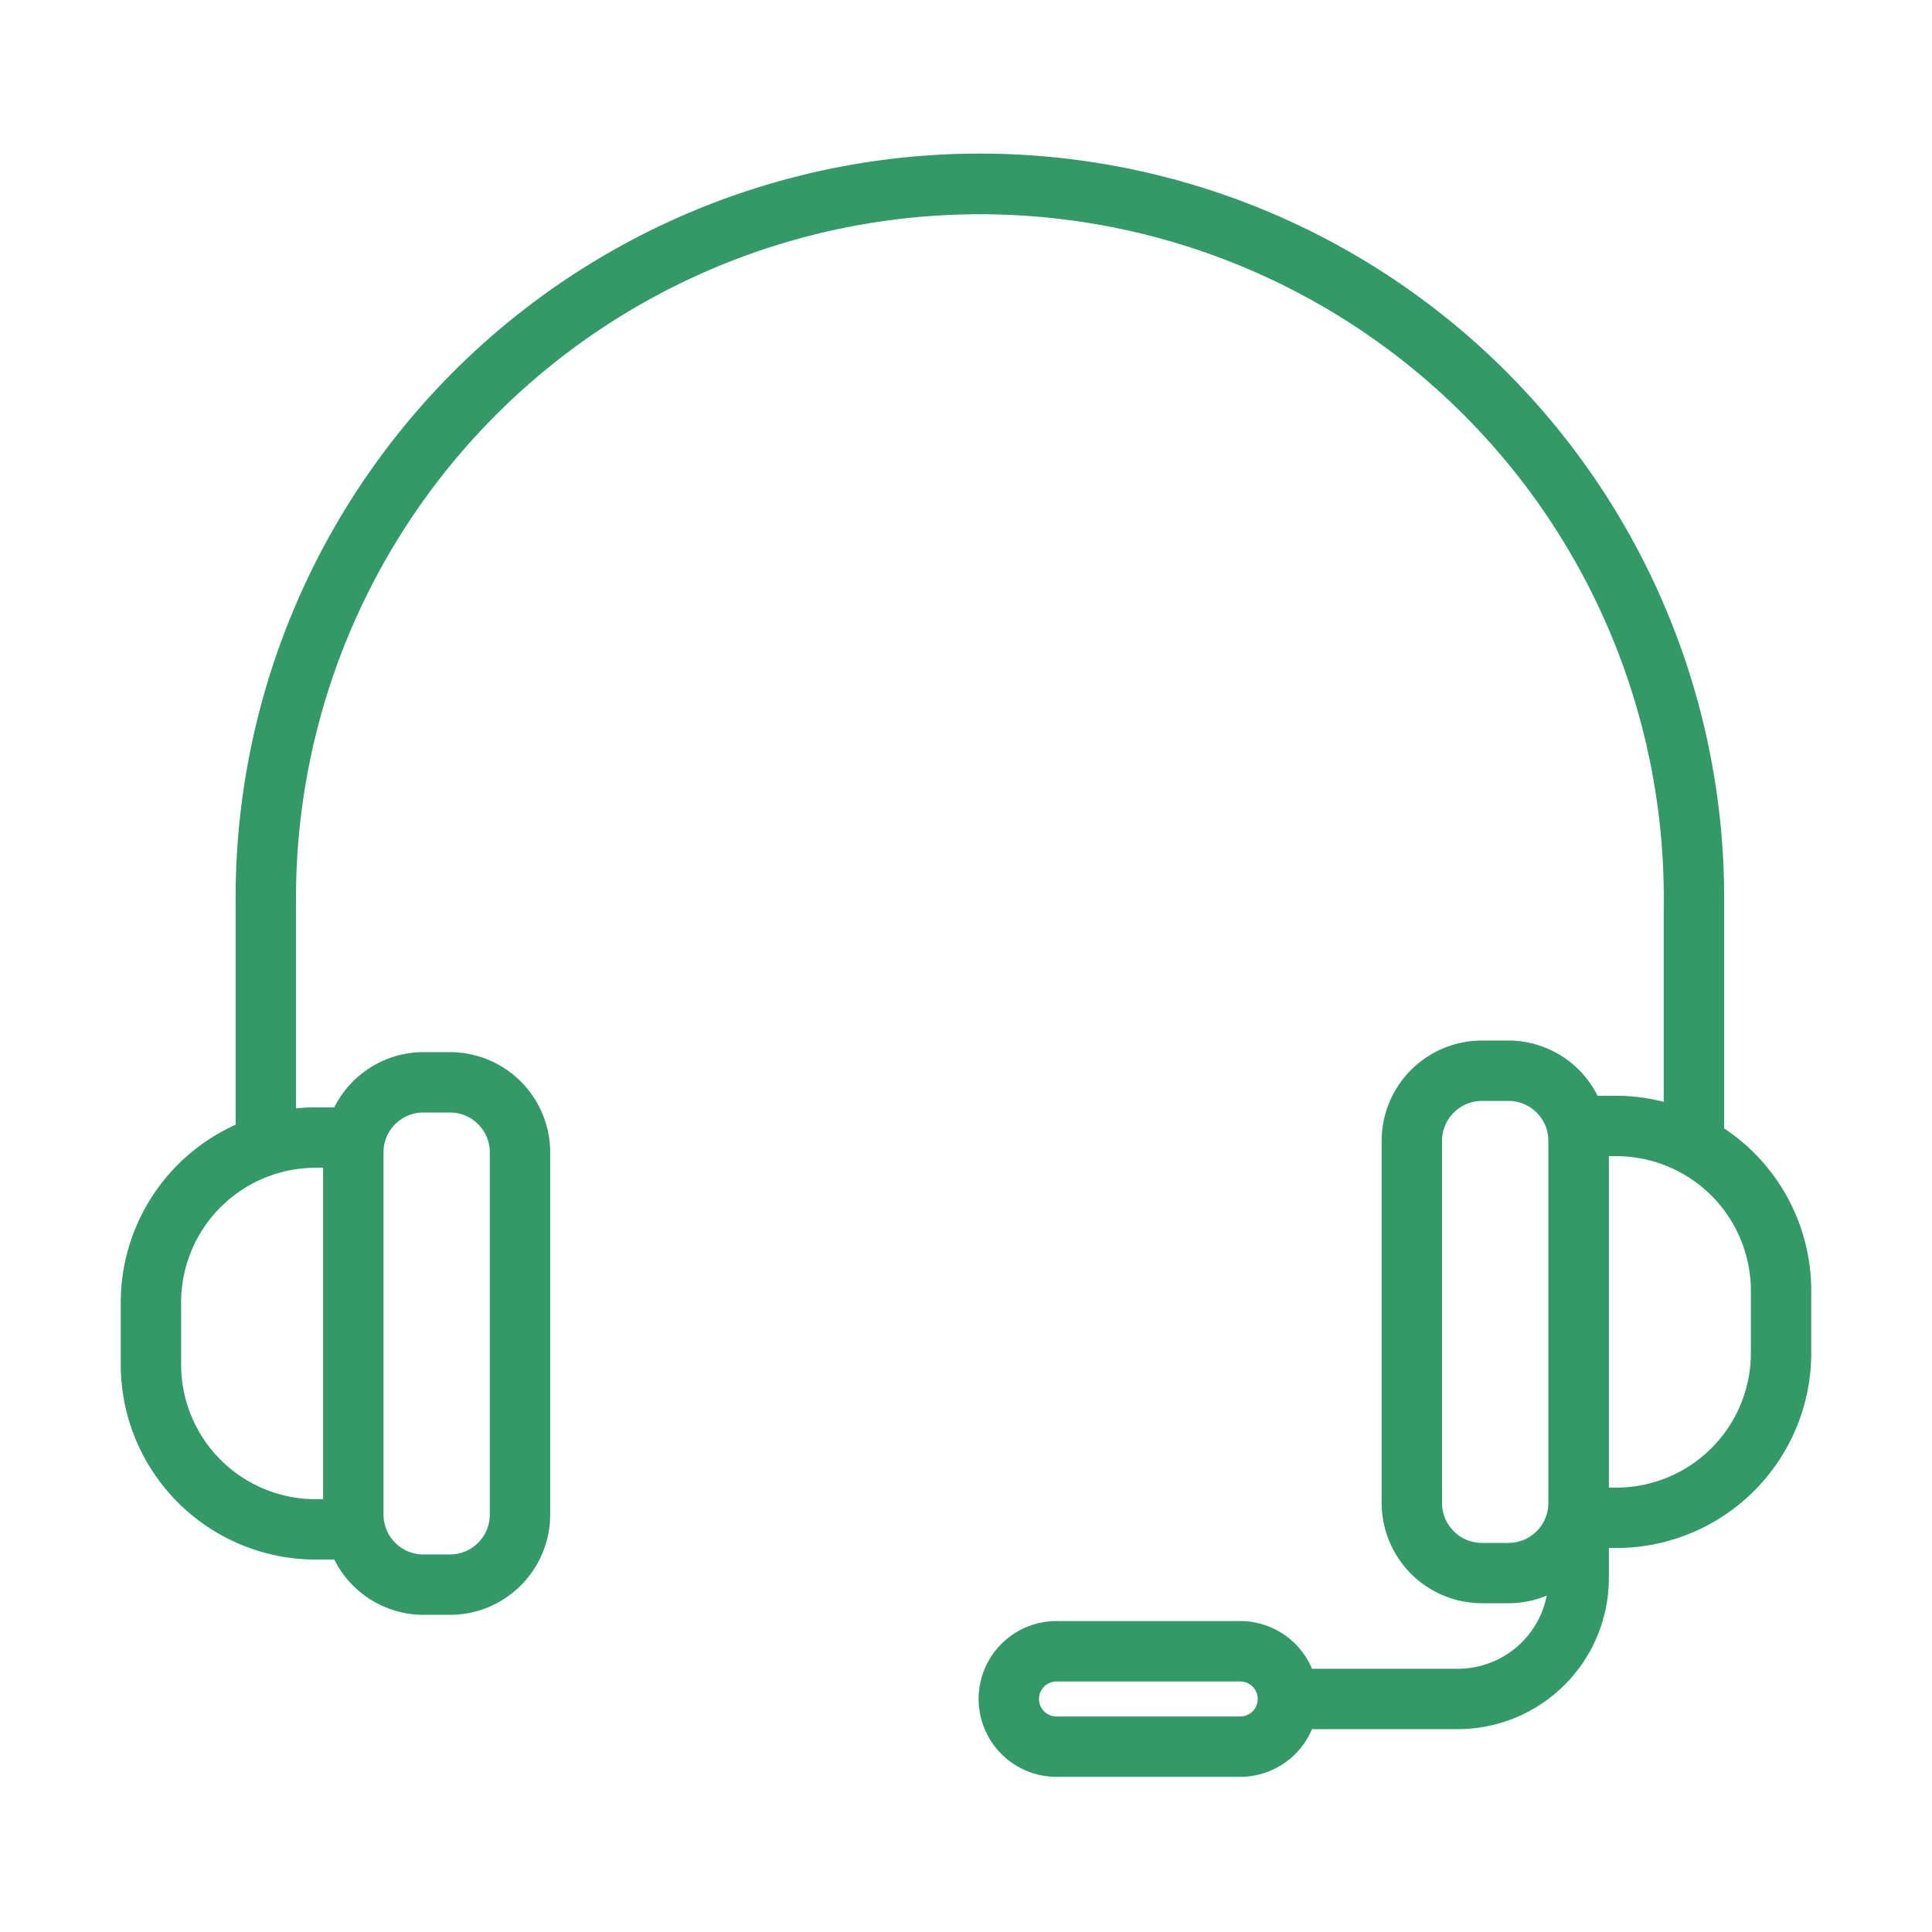<?xml version="1.0" encoding="UTF-8"?>
<svg xmlns="http://www.w3.org/2000/svg" xmlns:xlink="http://www.w3.org/1999/xlink" xmlns:svgjs="http://svgjs.com/svgjs" version="1.1" width="512" height="512" x="0" y="0" viewBox="0 0 64 64" style="enable-background:new 0 0 512 512" xml:space="preserve" class="">
  <g>
    <path d="M57.114 37.38v-7.415a24.655 24.655 0 1 0-49.308 0v7.293A6.459 6.459 0 0 0 4 43.137v2.072a6.462 6.462 0 0 0 6.454 6.454h.62a3.312 3.312 0 0 0 2.95 1.831h.882a3.325 3.325 0 0 0 3.32-3.321v-12a3.324 3.324 0 0 0-3.32-3.32h-.882a3.312 3.312 0 0 0-2.95 1.83h-.62c-.219 0-.435.011-.648.032v-6.75a22.655 22.655 0 1 1 45.308 0V36.5a6.424 6.424 0 0 0-1.568-.201h-.623a3.312 3.312 0 0 0-2.951-1.83h-.882a3.325 3.325 0 0 0-3.321 3.32v12a3.325 3.325 0 0 0 3.32 3.32h.883a3.3 3.3 0 0 0 1.266-.253 3.003 3.003 0 0 1-2.942 2.424h-4.834a2.583 2.583 0 0 0-2.378-1.58h-6.086a2.58 2.58 0 0 0 0 5.16h6.086a2.583 2.583 0 0 0 2.378-1.58h4.834a5.006 5.006 0 0 0 5-5v-1h.25A6.462 6.462 0 0 0 60 44.825v-2.072a6.452 6.452 0 0 0-2.886-5.373zm-43.09-.527h.882a1.322 1.322 0 0 1 1.32 1.32v12a1.323 1.323 0 0 1-1.32 1.321h-.882a1.323 1.323 0 0 1-1.32-1.321v-12a1.322 1.322 0 0 1 1.32-1.32zm-3.32 1.83v10.98h-.25A4.46 4.46 0 0 1 6 45.21v-2.072a4.46 4.46 0 0 1 4.454-4.454zm30.38 18.178h-6.086a.58.58 0 0 1 0-1.16h6.086a.58.58 0 0 1 0 1.16zm8.888-5.75h-.882a1.323 1.323 0 0 1-1.321-1.321v-12a1.323 1.323 0 0 1 1.32-1.32h.883a1.322 1.322 0 0 1 1.32 1.32v12a1.322 1.322 0 0 1-1.32 1.32zM58 44.825a4.46 4.46 0 0 1-4.454 4.454h-.25V38.3h.25A4.46 4.46 0 0 1 58 42.754z" fill="#339967" data-original="#000000"></path>
  </g>
</svg>
